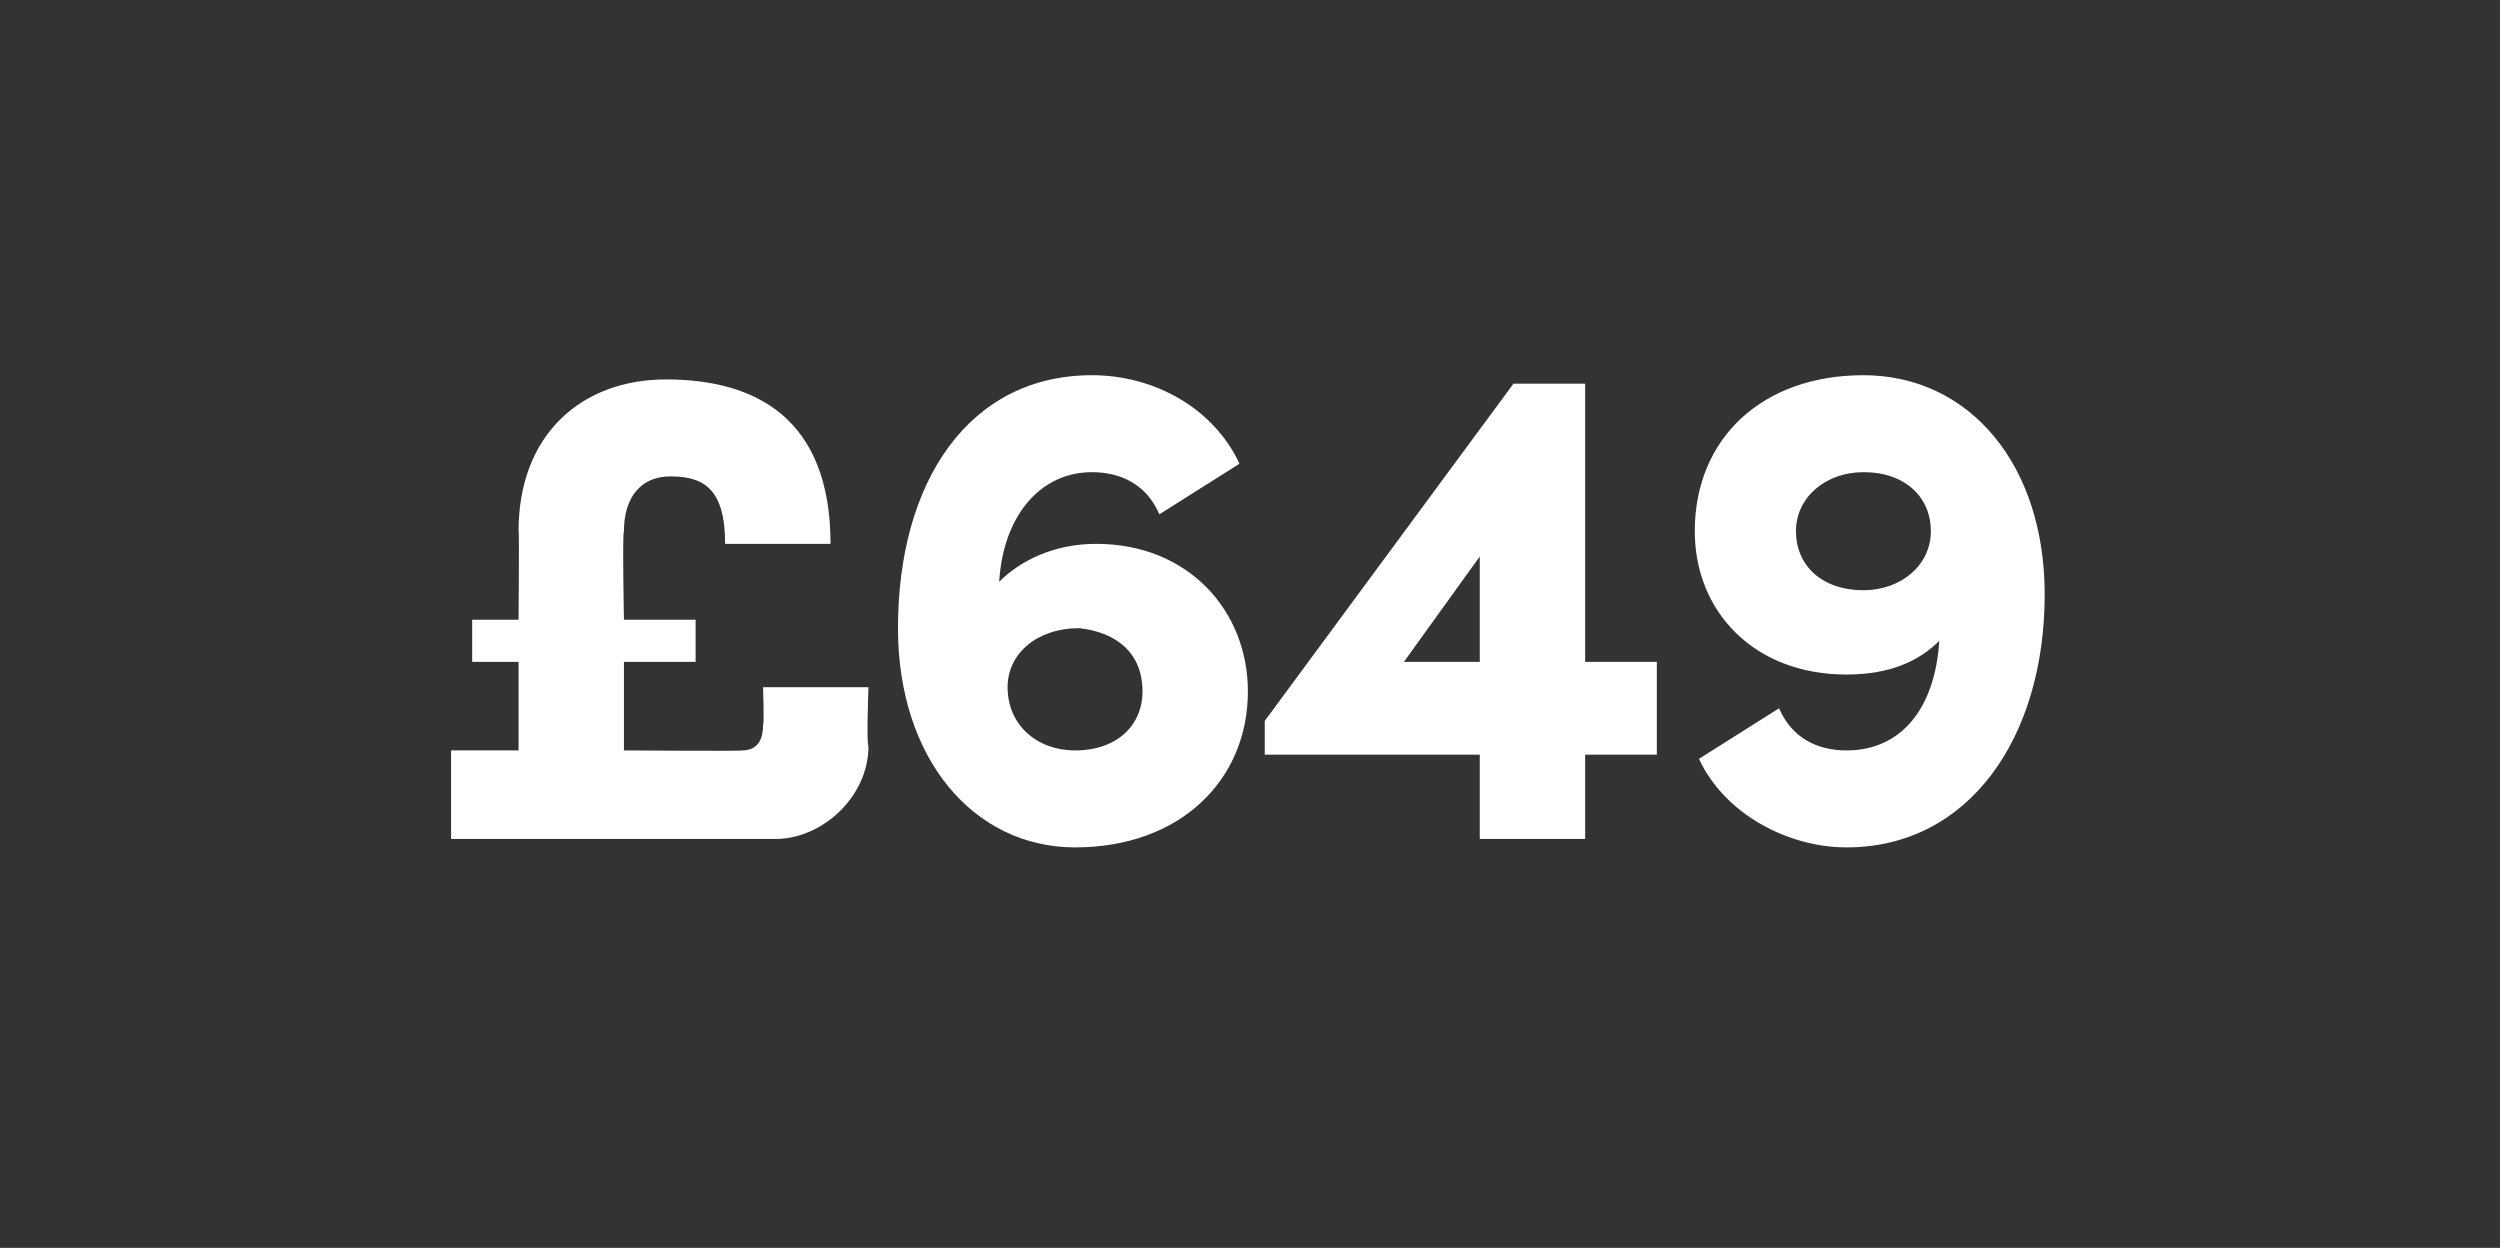 <?xml version="1.0" standalone="no"?><!DOCTYPE svg PUBLIC "-//W3C//DTD SVG 1.1//EN" "http://www.w3.org/Graphics/SVG/1.1/DTD/svg11.dtd"><svg xmlns="http://www.w3.org/2000/svg" version="1.1" width="59.3px" height="29.6px" viewBox="0 -8 59.3 29.6" style="top:-8px"><rect x="0" y="-8" width="59.3" height="29.6" fill="#333333" stroke="none"/>  <desc>£649</desc>  <defs/>  <g id="Polygon35330">    <path d="M 18.1 8.3 L 20.6 8.3 C 20.6 8.3 20.55 9.65 20.6 9.7 C 20.6 10.9 19.5 11.9 18.4 11.9 C 18.36 11.9 10.7 11.9 10.7 11.9 L 10.7 9.8 L 12.3 9.8 L 12.3 7.7 L 11.2 7.7 L 11.2 6.7 L 12.3 6.7 C 12.3 6.7 12.32 4.59 12.3 4.6 C 12.3 2.3 13.8 1 15.8 1 C 17.9 1 19.7 1.9 19.7 4.9 C 19.7 4.9 17.2 4.9 17.2 4.9 C 17.2 3.6 16.7 3.3 15.9 3.3 C 15.2 3.3 14.8 3.8 14.8 4.6 C 14.76 4.64 14.8 6.7 14.8 6.7 L 16.5 6.7 L 16.5 7.7 L 14.8 7.7 L 14.8 9.8 C 14.8 9.8 17.65 9.82 17.6 9.8 C 18 9.8 18.1 9.5 18.1 9.2 C 18.13 9.16 18.1 8.3 18.1 8.3 Z M 29.6 8.4 C 29.6 10.5 28 12.1 25.5 12.1 C 23.1 12.1 21.3 10 21.3 6.9 C 21.3 3.4 23 0.9 25.9 0.9 C 27.4 0.9 28.8 1.7 29.4 3 C 29.4 3 27.5 4.2 27.5 4.2 C 27.2 3.5 26.6 3.2 25.9 3.2 C 24.7 3.2 23.8 4.2 23.7 5.8 C 24.2 5.3 25 4.9 26 4.9 C 28.2 4.9 29.6 6.5 29.6 8.4 Z M 27.1 8.4 C 27.1 7.5 26.5 7 25.6 6.9 C 24.6 6.9 23.9 7.5 23.9 8.3 C 23.9 9.2 24.6 9.8 25.5 9.8 C 26.5 9.8 27.1 9.2 27.1 8.4 Z M 39.3 7.7 L 39.3 9.9 L 37.6 9.9 L 37.6 11.9 L 35.1 11.9 L 35.1 9.9 L 30 9.9 L 30 9.1 L 35.9 1.1 L 37.6 1.1 L 37.6 7.7 L 39.3 7.7 Z M 33.3 7.7 L 35.1 7.7 L 35.1 5.2 L 33.3 7.7 Z M 48.5 6.1 C 48.5 9.5 46.7 12.1 43.8 12.1 C 42.4 12.1 40.9 11.3 40.3 10 C 40.3 10 42.2 8.8 42.2 8.8 C 42.5 9.5 43.1 9.8 43.8 9.8 C 45.1 9.8 45.9 8.8 46 7.2 C 45.5 7.7 44.8 8 43.8 8 C 41.6 8 40.2 6.5 40.2 4.6 C 40.2 2.4 41.8 0.9 44.2 0.9 C 46.7 0.9 48.5 3 48.5 6.1 Z M 45.8 4.6 C 45.8 3.8 45.2 3.2 44.2 3.2 C 43.3 3.2 42.6 3.8 42.6 4.6 C 42.6 5.4 43.2 6 44.2 6 C 45.1 6 45.8 5.4 45.8 4.6 Z " stroke="none" fill="#fff"/>  </g></svg>